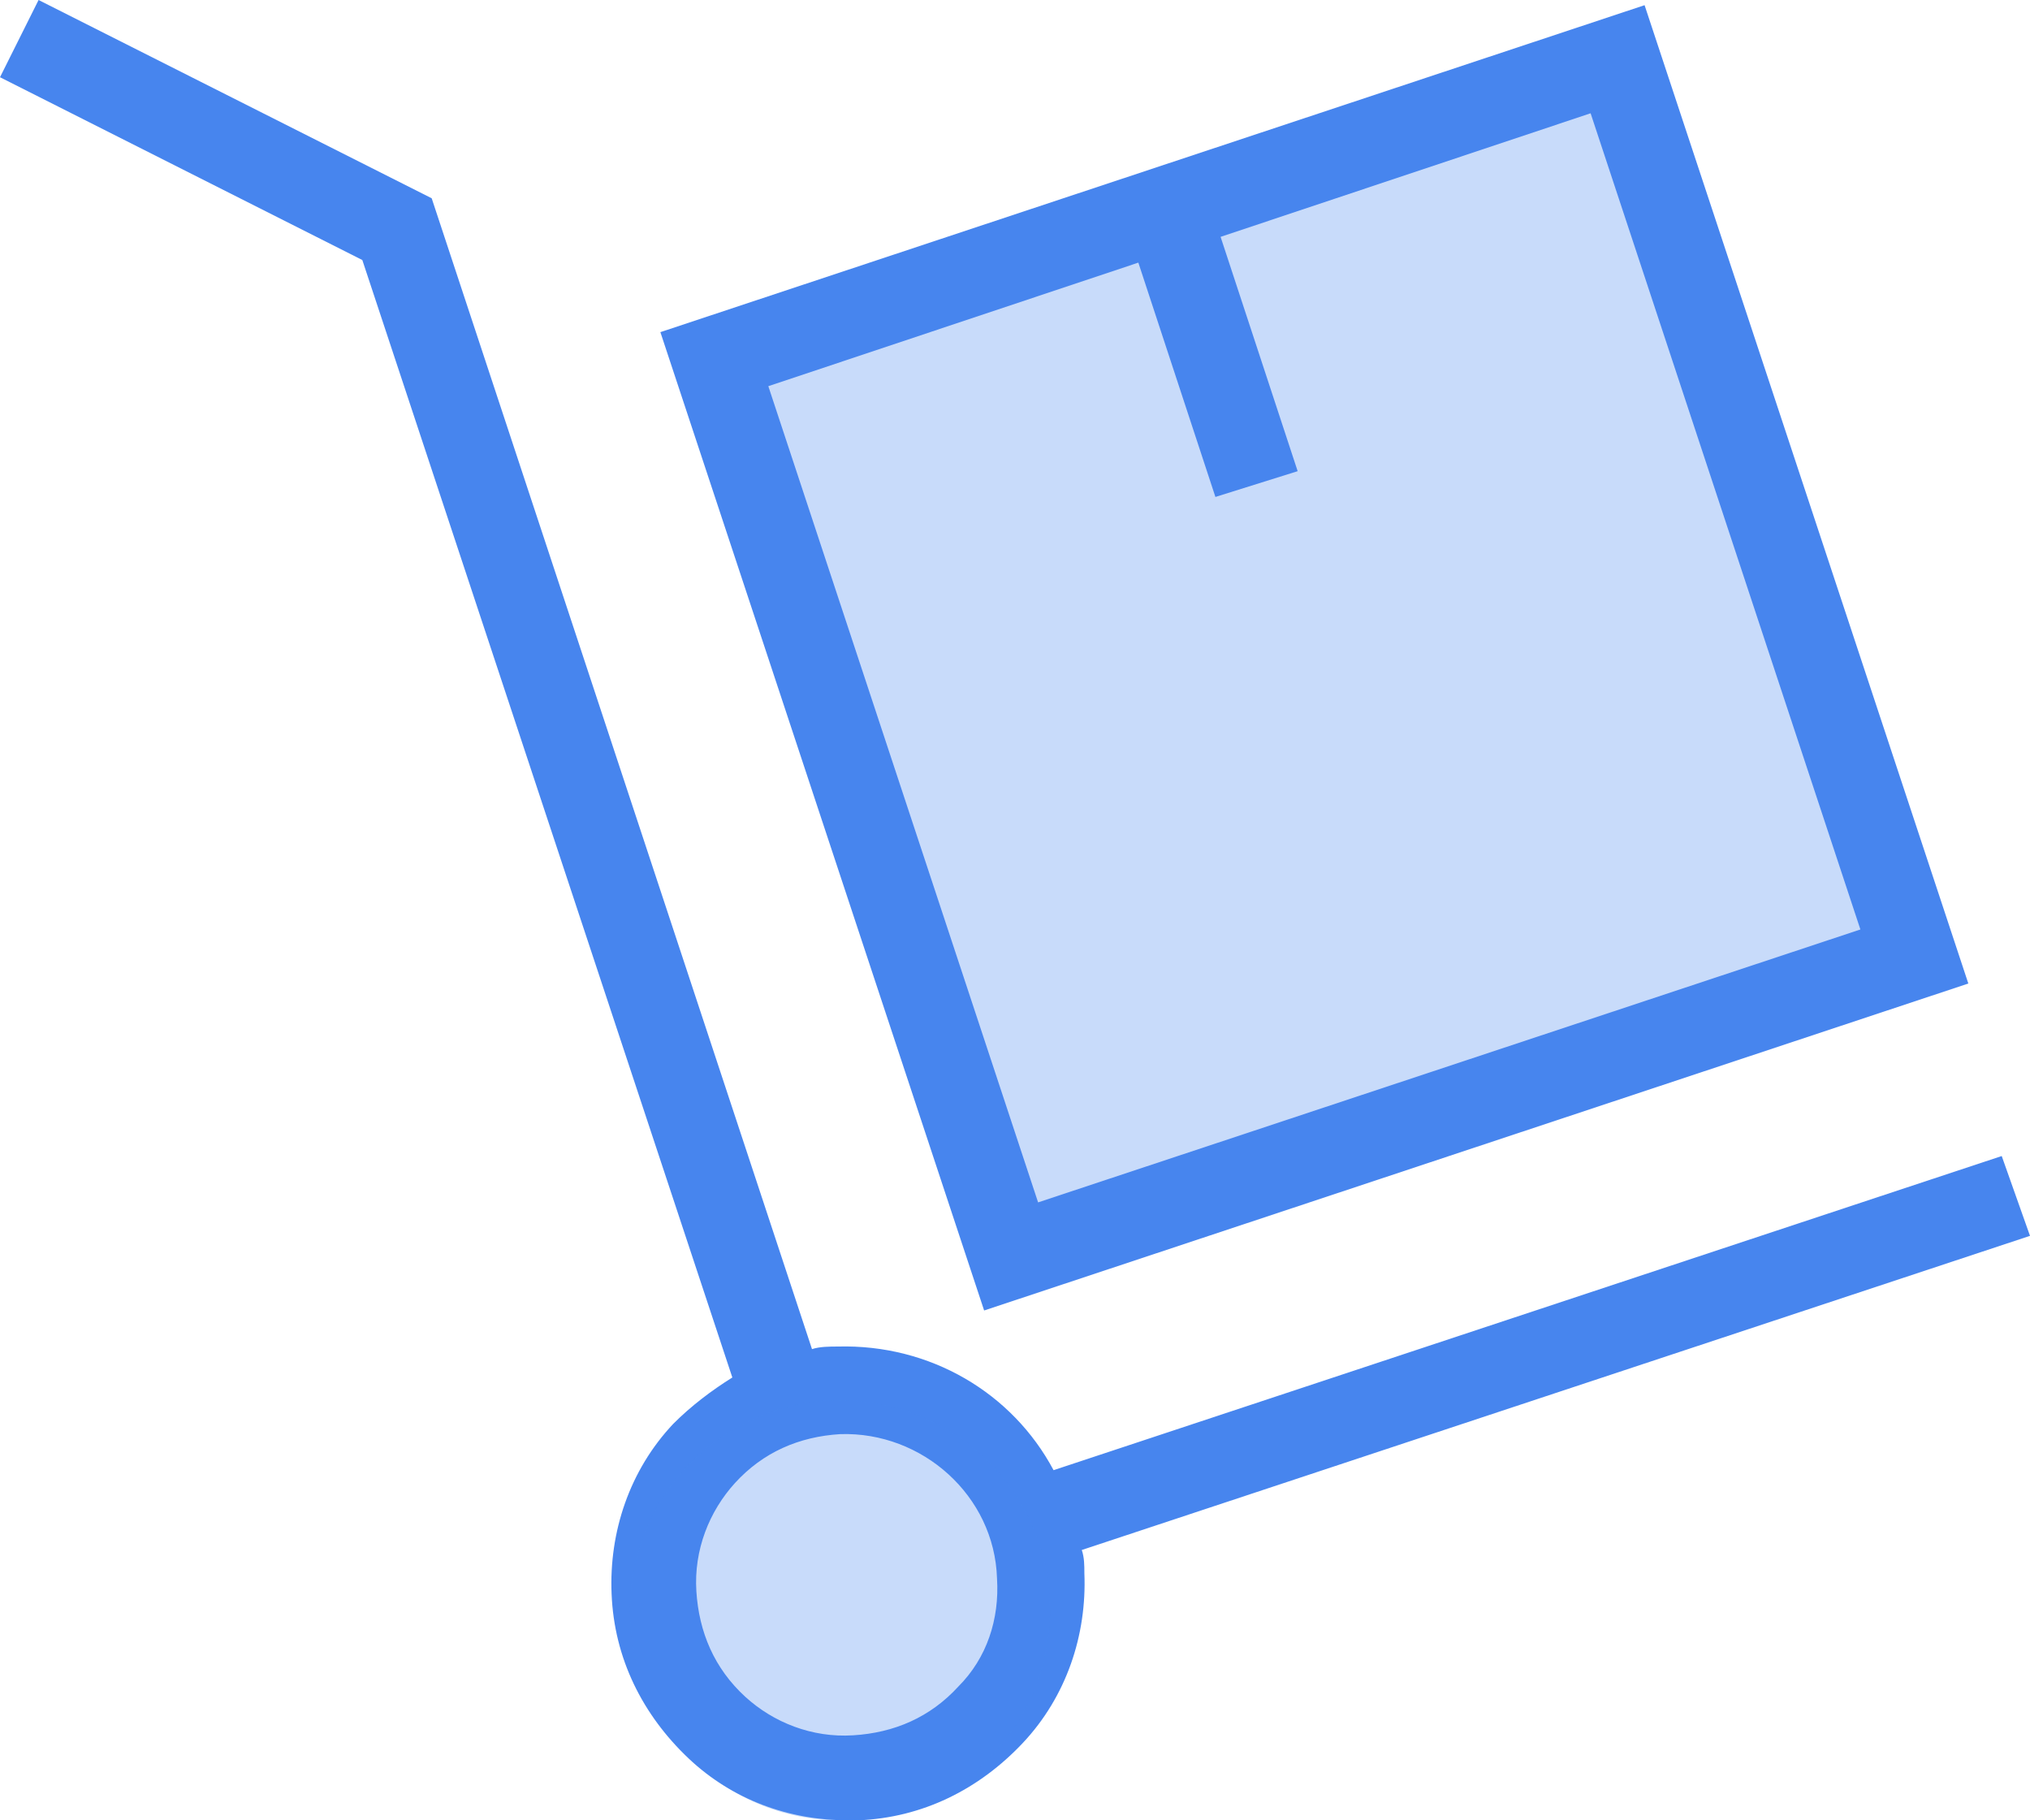 <svg width="29" height="26" viewBox="0 0 29 26" fill="none" xmlns="http://www.w3.org/2000/svg">
<path d="M14.5 18L10.5 5.5L23 1.5L27 13.5L14.5 18Z" fill="#4785EE" fill-opacity="0.3"/>
<path d="M28.596 16.512L15.051 20.999C14.463 19.895 13.289 19.197 11.967 19.233C11.857 19.233 11.71 19.233 11.6 19.27L6.167 2.832L0.551 0L0 1.103L5.176 3.714L10.462 19.675C10.168 19.859 9.875 20.079 9.618 20.337C8.994 20.999 8.7 21.881 8.737 22.764C8.773 23.683 9.177 24.492 9.838 25.117C10.462 25.706 11.27 26 12.114 26C12.151 26 12.224 26 12.261 26C13.178 25.963 13.986 25.559 14.61 24.897C15.234 24.235 15.528 23.352 15.491 22.47C15.491 22.359 15.491 22.249 15.454 22.139L29 17.652L28.596 16.512ZM13.692 24.088C13.289 24.529 12.775 24.75 12.187 24.786C11.6 24.823 11.049 24.603 10.646 24.235C10.205 23.83 9.985 23.315 9.948 22.727C9.911 22.139 10.132 21.587 10.499 21.183C10.902 20.741 11.416 20.52 12.004 20.484C13.178 20.447 14.206 21.366 14.243 22.543C14.28 23.131 14.096 23.683 13.692 24.088ZM28.119 14.048L23.494 0.074L9.434 4.744L14.059 18.718L28.119 14.048ZM16.262 3.751L17.363 7.098L18.538 6.73L17.437 3.383L22.723 1.618L26.577 13.276L14.83 17.174L10.976 5.516L16.262 3.751Z" fill="#4785EE"/>
<circle cx="12" cy="23" r="3" fill="#4785EE" fill-opacity="0.3"/>
</svg>
